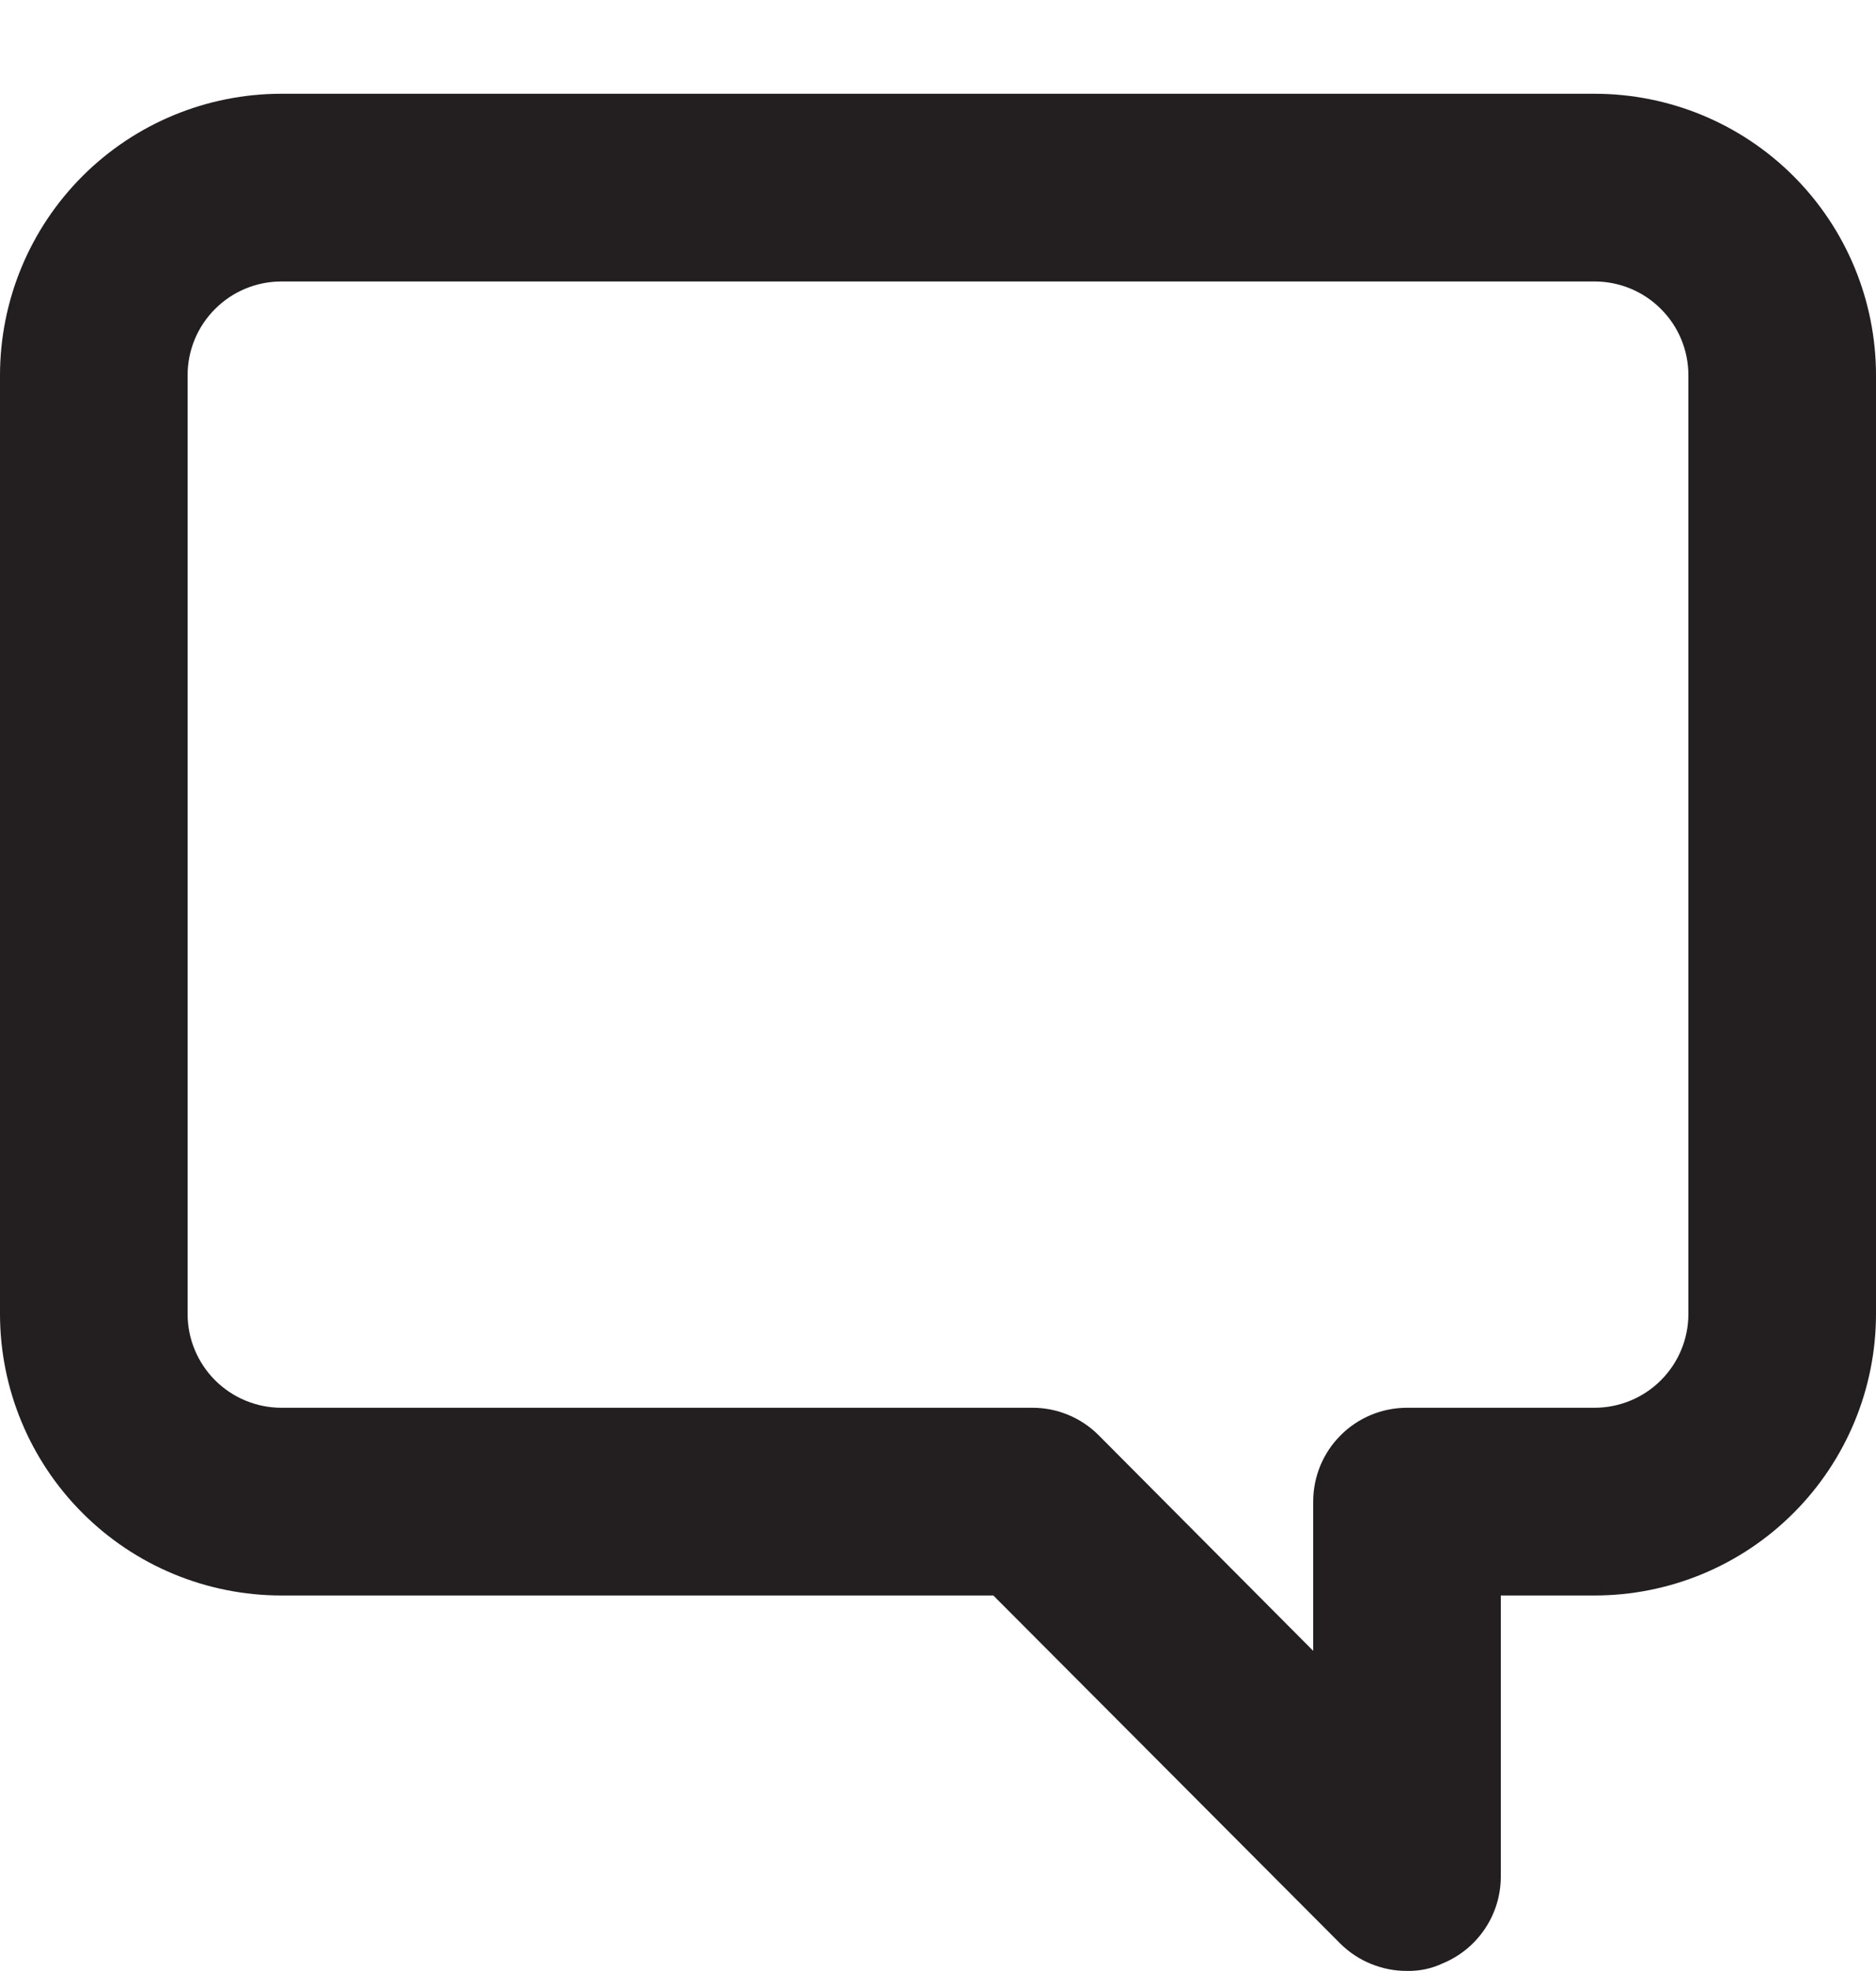 <svg width="20" height="21" viewBox="0 0 20 21" fill="none" xmlns="http://www.w3.org/2000/svg">
<path d="M17 0.999H3C2.204 0.999 1.441 1.315 0.879 1.877C0.316 2.44 0 3.203 0 3.999V13.999C0 14.794 0.316 15.557 0.879 16.12C1.441 16.683 2.204 16.999 3 16.999H10.59L14.29 20.709C14.383 20.801 14.494 20.875 14.616 20.924C14.738 20.974 14.868 21 15 20.999C15.131 21.002 15.261 20.975 15.38 20.919C15.563 20.844 15.719 20.716 15.829 20.553C15.94 20.389 15.999 20.196 16 19.999V16.999H17C17.796 16.999 18.559 16.683 19.121 16.12C19.684 15.557 20 14.794 20 13.999V3.999C20 3.203 19.684 2.44 19.121 1.877C18.559 1.315 17.796 0.999 17 0.999ZM18 13.999C18 14.264 17.895 14.518 17.707 14.706C17.52 14.893 17.265 14.999 17 14.999H15C14.735 14.999 14.48 15.104 14.293 15.292C14.105 15.479 14 15.733 14 15.999V17.589L11.71 15.289C11.617 15.196 11.506 15.123 11.384 15.073C11.262 15.023 11.132 14.998 11 14.999H3C2.735 14.999 2.48 14.893 2.293 14.706C2.105 14.518 2 14.264 2 13.999V3.999C2 3.733 2.105 3.479 2.293 3.292C2.48 3.104 2.735 2.999 3 2.999H17C17.265 2.999 17.52 3.104 17.707 3.292C17.895 3.479 18 3.733 18 3.999V13.999Z" fill="#231F20"/>
</svg>
